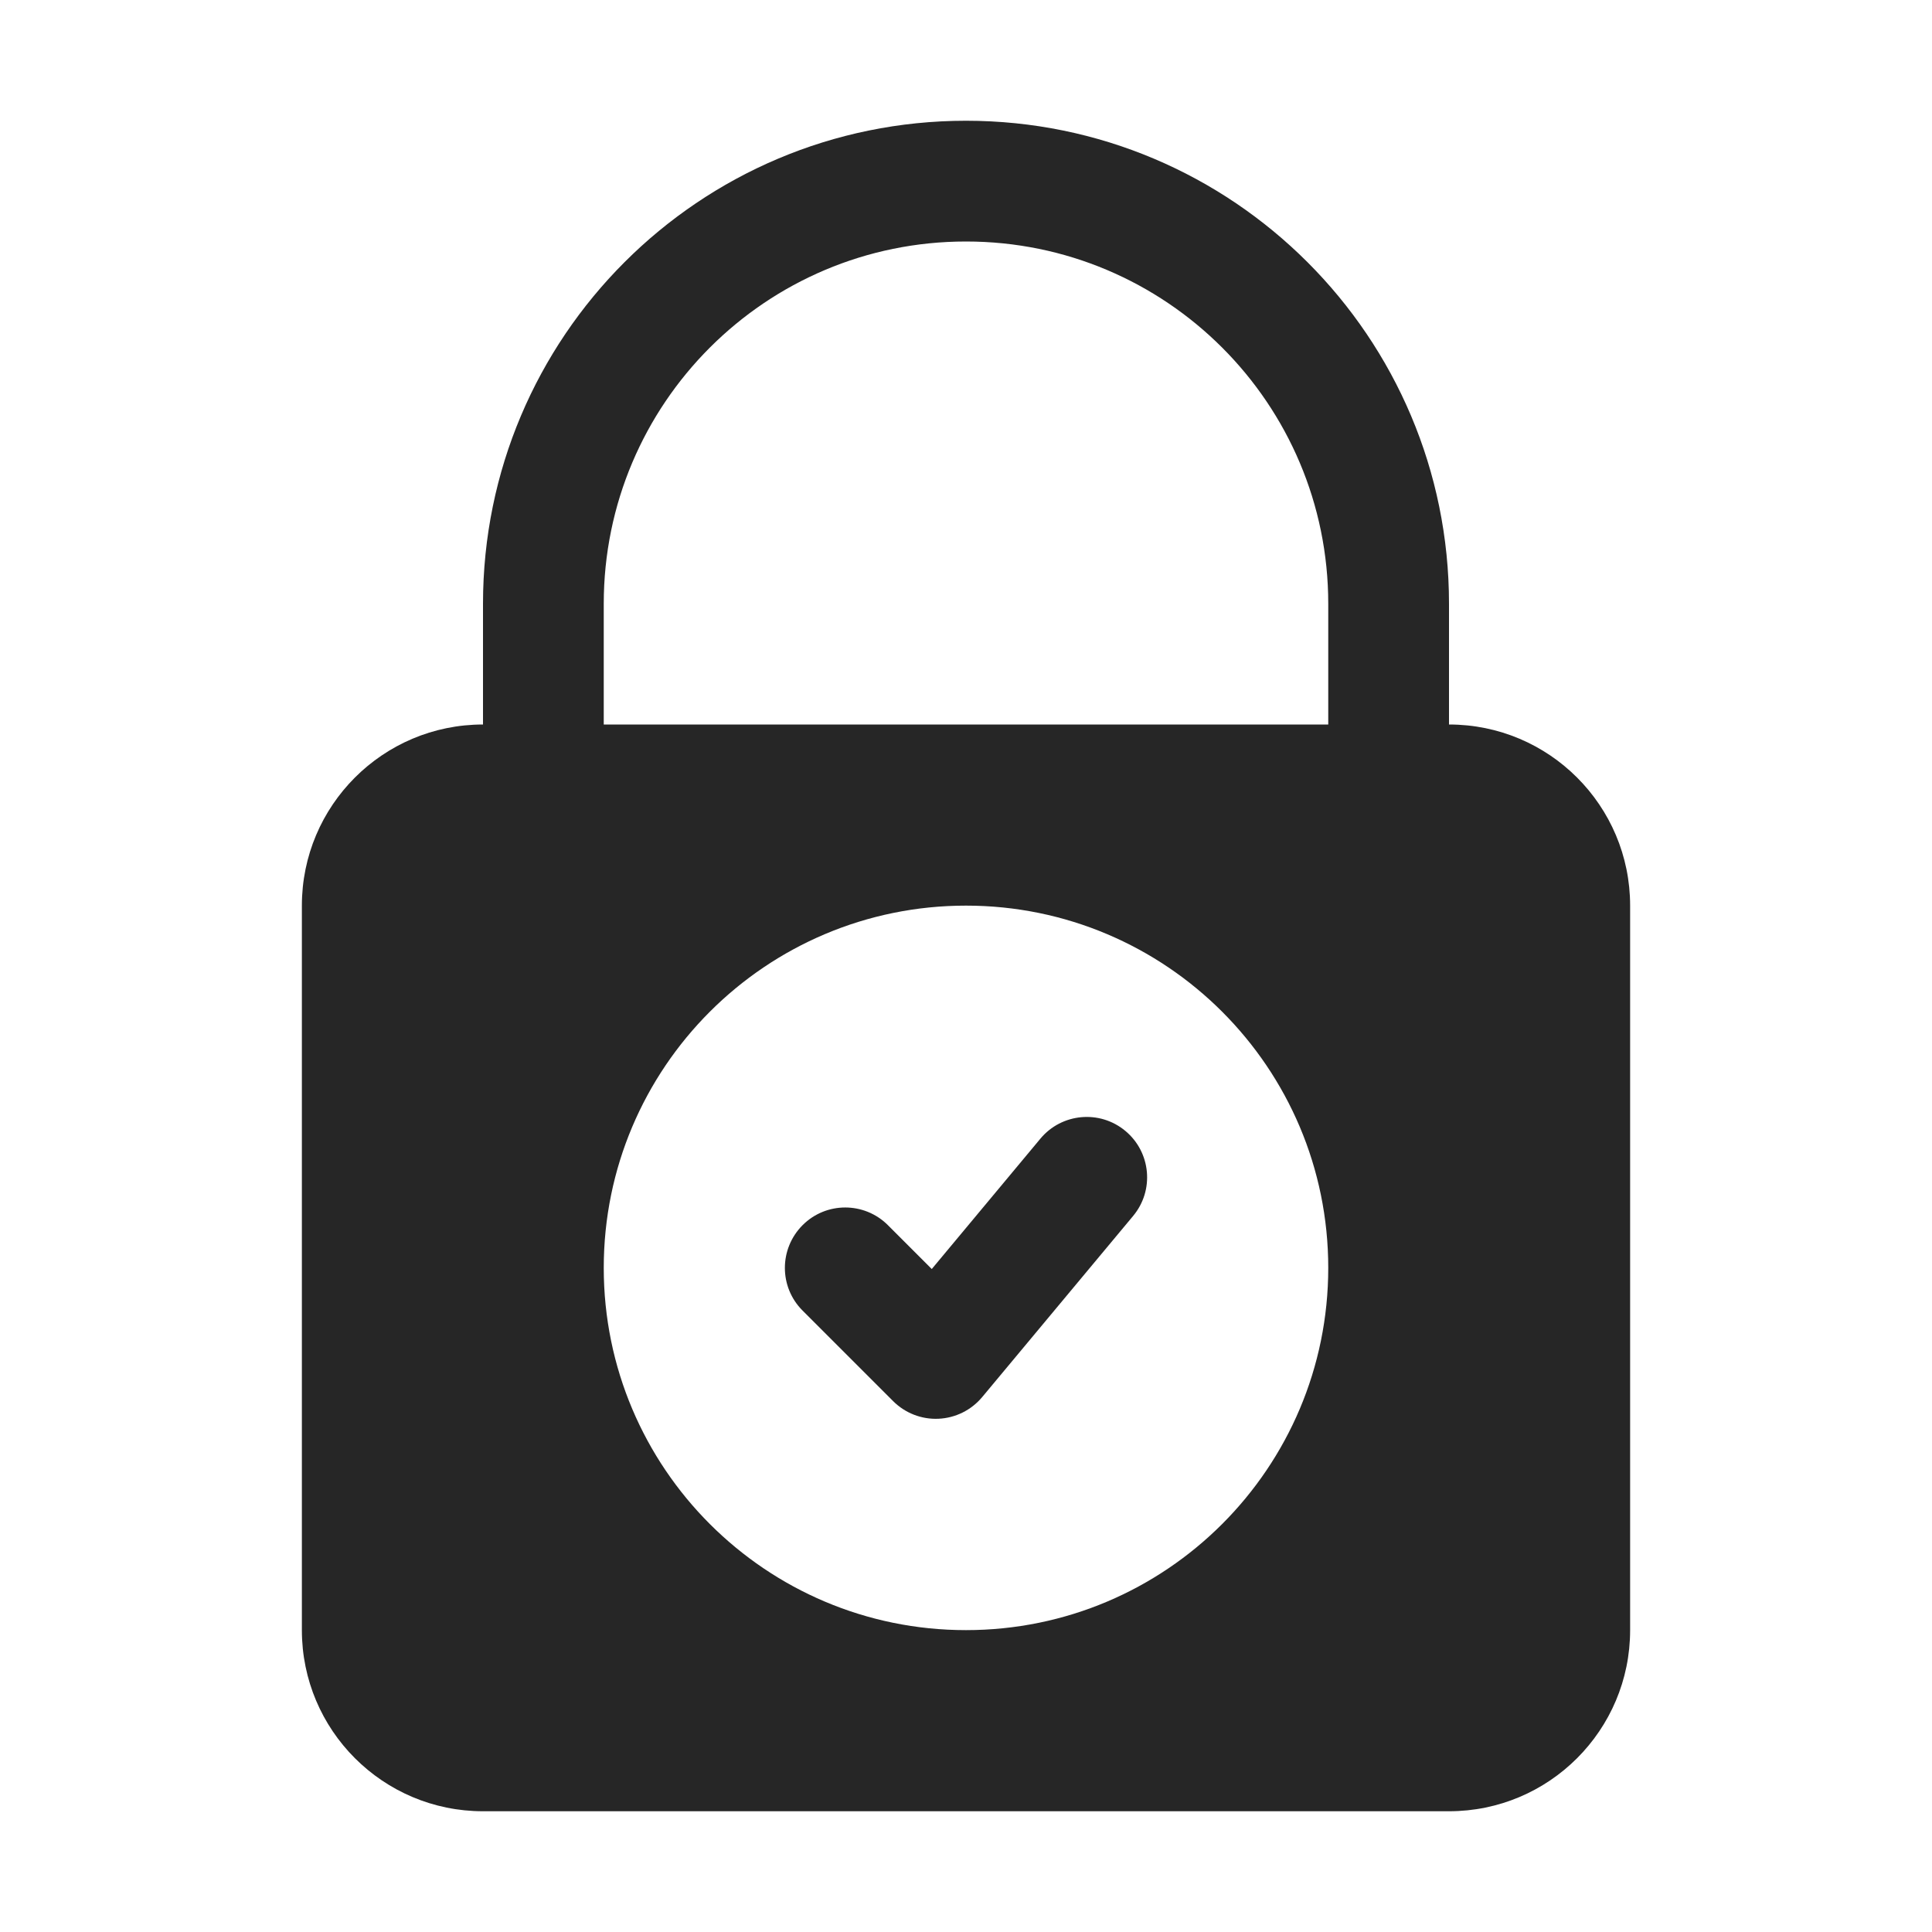 <?xml version="1.0" encoding="UTF-8"?> <svg xmlns="http://www.w3.org/2000/svg" xmlns:xlink="http://www.w3.org/1999/xlink" xmlns:svgjs="http://svgjs.com/svgjs" width="512" height="512" x="0" y="0" viewBox="0 0 32 32" style="enable-background:new 0 0 512 512" xml:space="preserve" class=""> <g> <g fill="rgb(0,0,0)"> <path d="m18.768 20.14c.354-.424.296-1.055-.128-1.408-.424-.354-1.055-.296-1.408.128l-1.799 2.159-.726-.726c-.391-.391-1.024-.391-1.414 0s-.391 1.024 0 1.414l1.5 1.5c.199.199.472.305.752.292.281-.013.543-.143.723-.359z" fill="#262626" data-original="#000000" class=""></path> <path clip-rule="evenodd" d="m8 10v2c-1.657 0-3 1.343-3 3v12c0 1.657 1.343 3 3 3h16c1.657 0 3-1.343 3-3v-12c0-1.657-1.343-3-3-3v-2c0-4.418-3.582-8-8-8s-8 3.582-8 8zm14 0v2h-12v-2c0-3.314 2.686-6 6-6s6 2.686 6 6zm-12 11c0-3.314 2.686-6 6-6s6 2.686 6 6-2.686 6-6 6-6-2.686-6-6z" fill-rule="evenodd" fill="#262626" data-original="#000000" class=""></path> </g> </g> </svg> 
